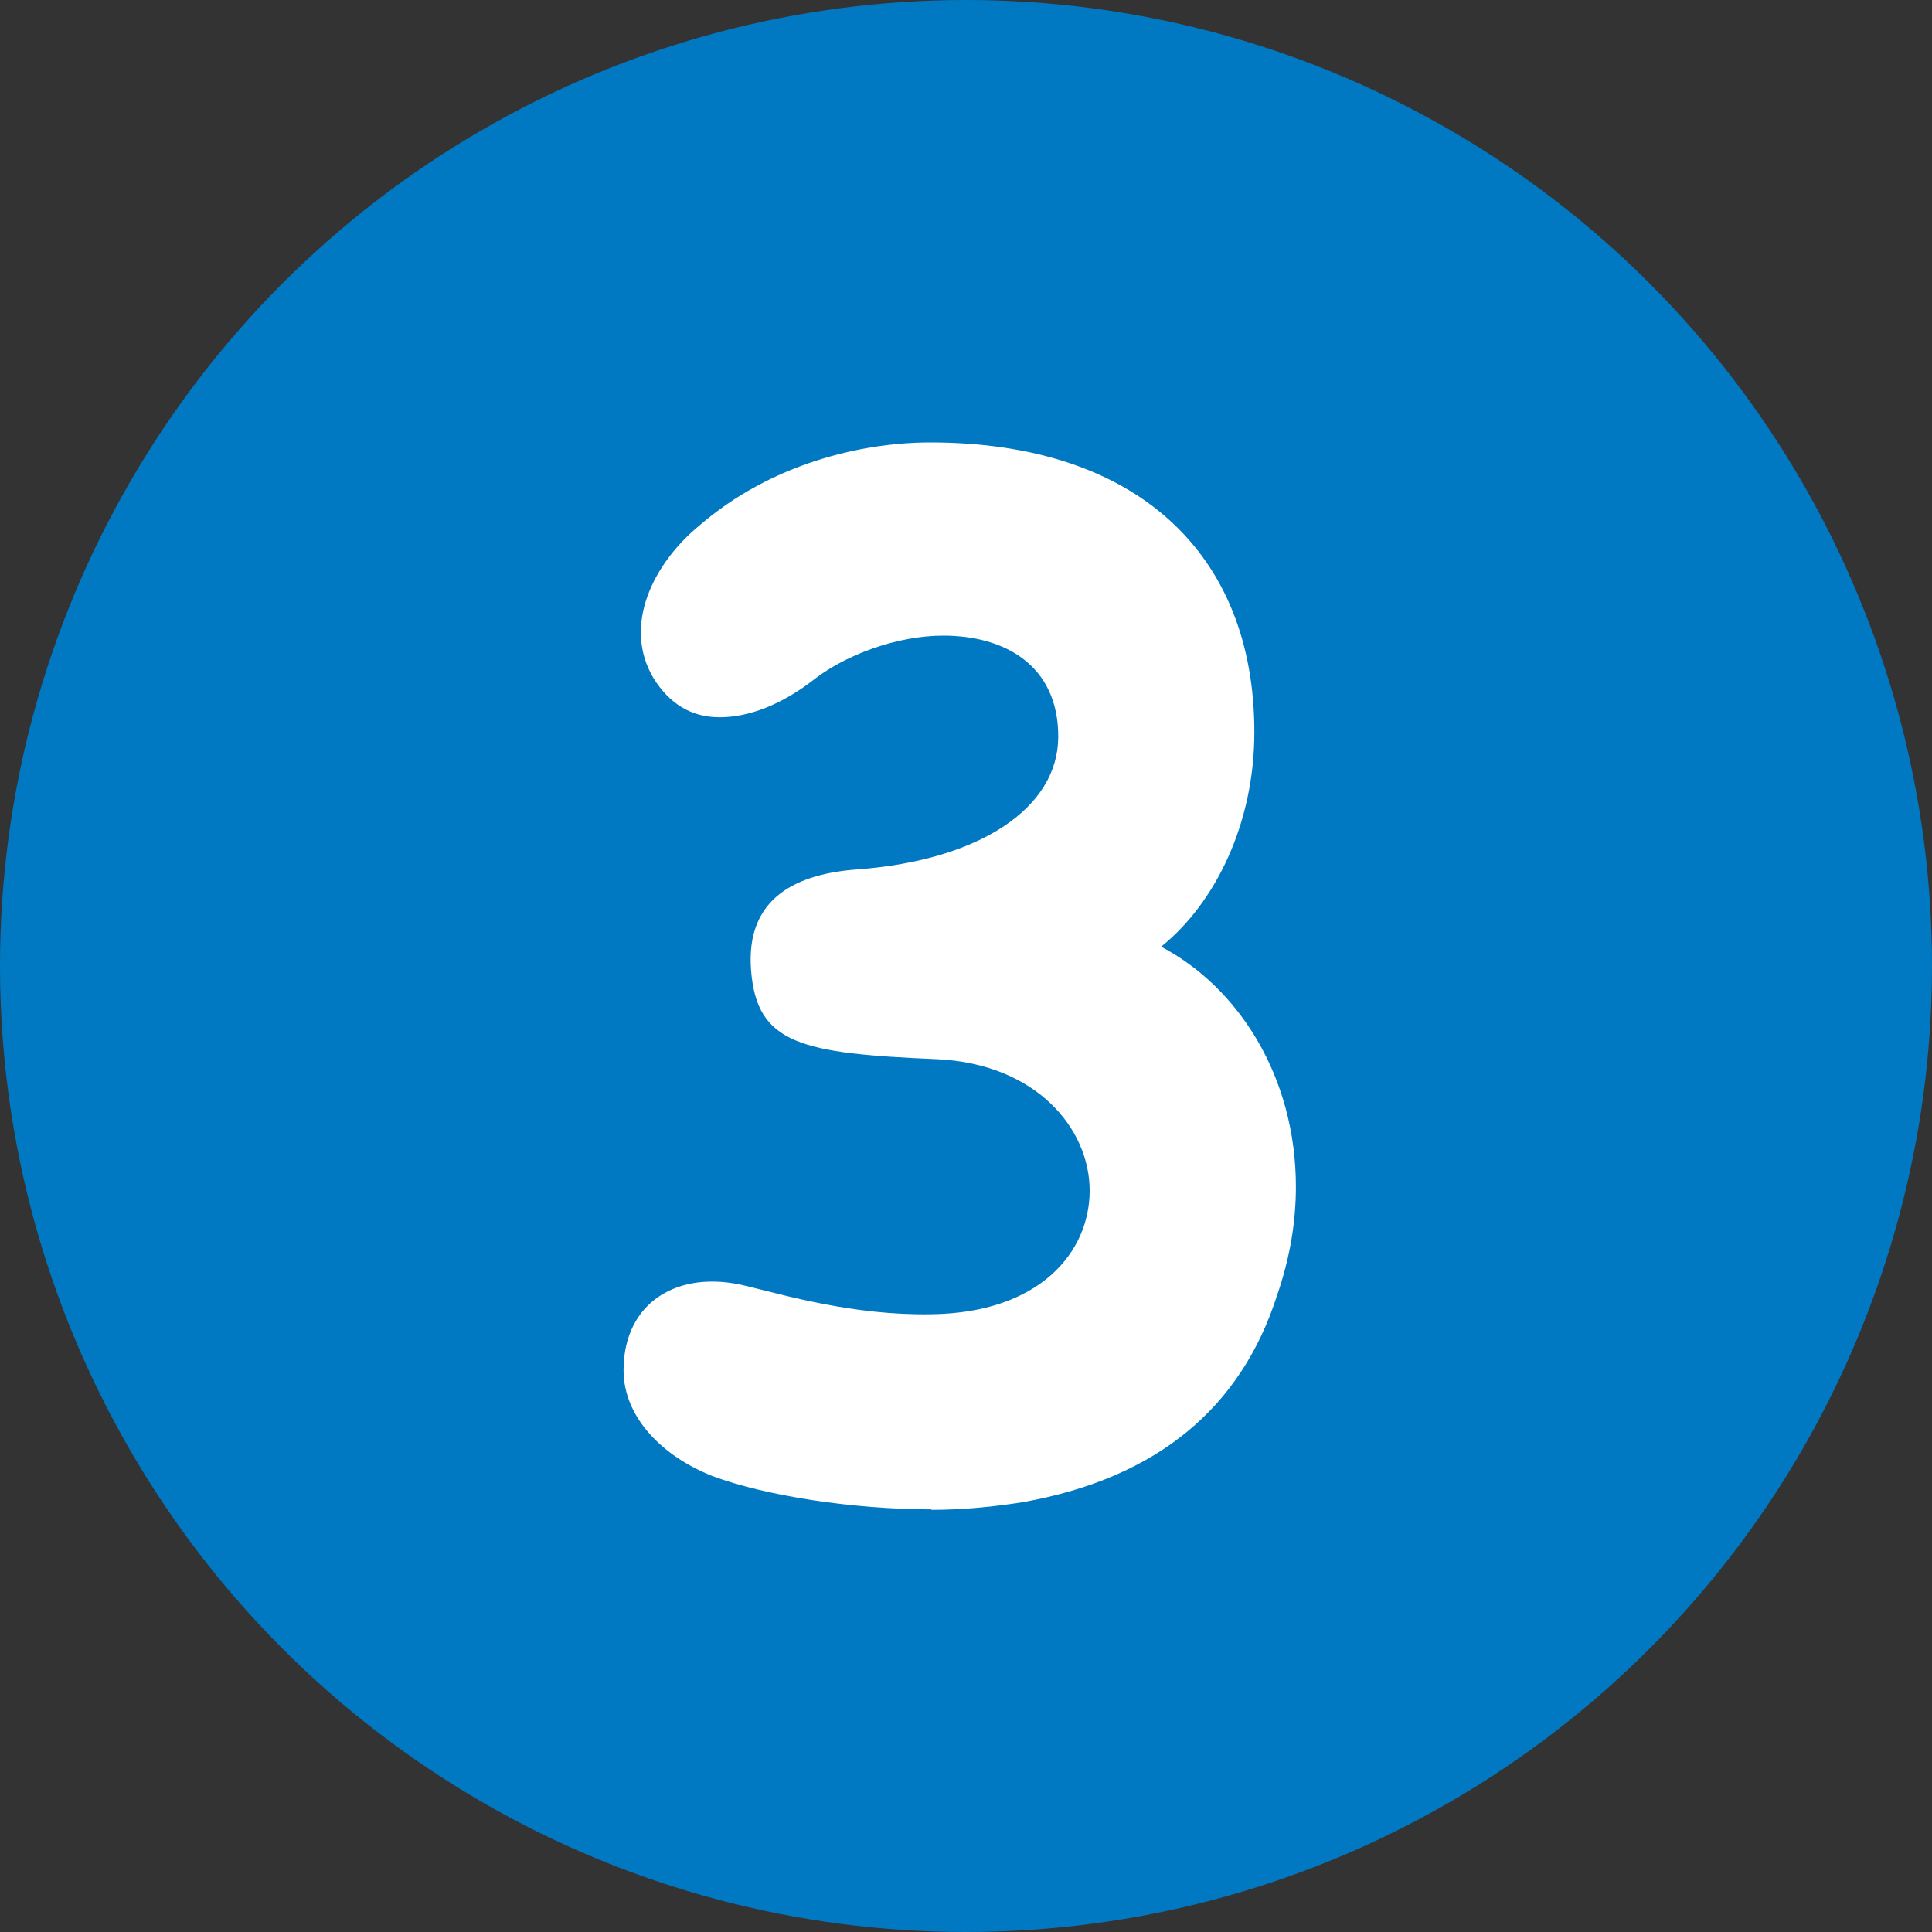 <?xml version="1.0" encoding="UTF-8"?>
<svg id="_レイヤー_2" data-name="レイヤー 2" xmlns="http://www.w3.org/2000/svg" viewBox="0 0 40 40">
  <rect x="0" y="0" width="40" height="40" fill="#333333" stroke="none"/>
  <defs>
    <style>
      .cls-1 {
        fill: #0079c2;
      }

      .cls-2 {
        fill: #fff;
      }
    </style>
  </defs>
  <g id="_デザイン" data-name="デザイン">
    <g>
      <circle class="cls-1" cx="20" cy="20" r="20"/>
      <path class="cls-2" d="M19.29,31.25c-1.63,0-3.44-.28-4.54-.69-1.04-.41-1.84-1.22-1.84-2.19,0-1.41,1.13-2.09,2.52-1.75.8.19,2.23.62,3.86.59,2.23-.03,3.27-1.28,3.27-2.56s-1.1-2.62-3.15-2.72c-2.82-.12-3.74-.31-3.86-1.84-.12-1.53.98-2,2.2-2.09,2.55-.19,4.16-1.28,4.16-2.75s-1.1-2.09-2.38-2.09c-.98,0-2.02.41-2.64.88-.71.56-1.4.81-1.99.81s-1.04-.28-1.37-.81c-.65-1.09,0-2.38.95-3.16,1.48-1.28,3.36-1.72,4.78-1.72,4.25,0,6.71,2.28,6.71,6,0,1.88-.8,3.53-1.93,4.44,1.6.84,2.79,2.69,2.79,4.97,0,.72-.12,1.47-.39,2.25-.74,2.31-2.46,3.78-5.26,4.28-.56.09-1.22.16-1.9.16Z"/>
    </g>
  </g>
</svg>